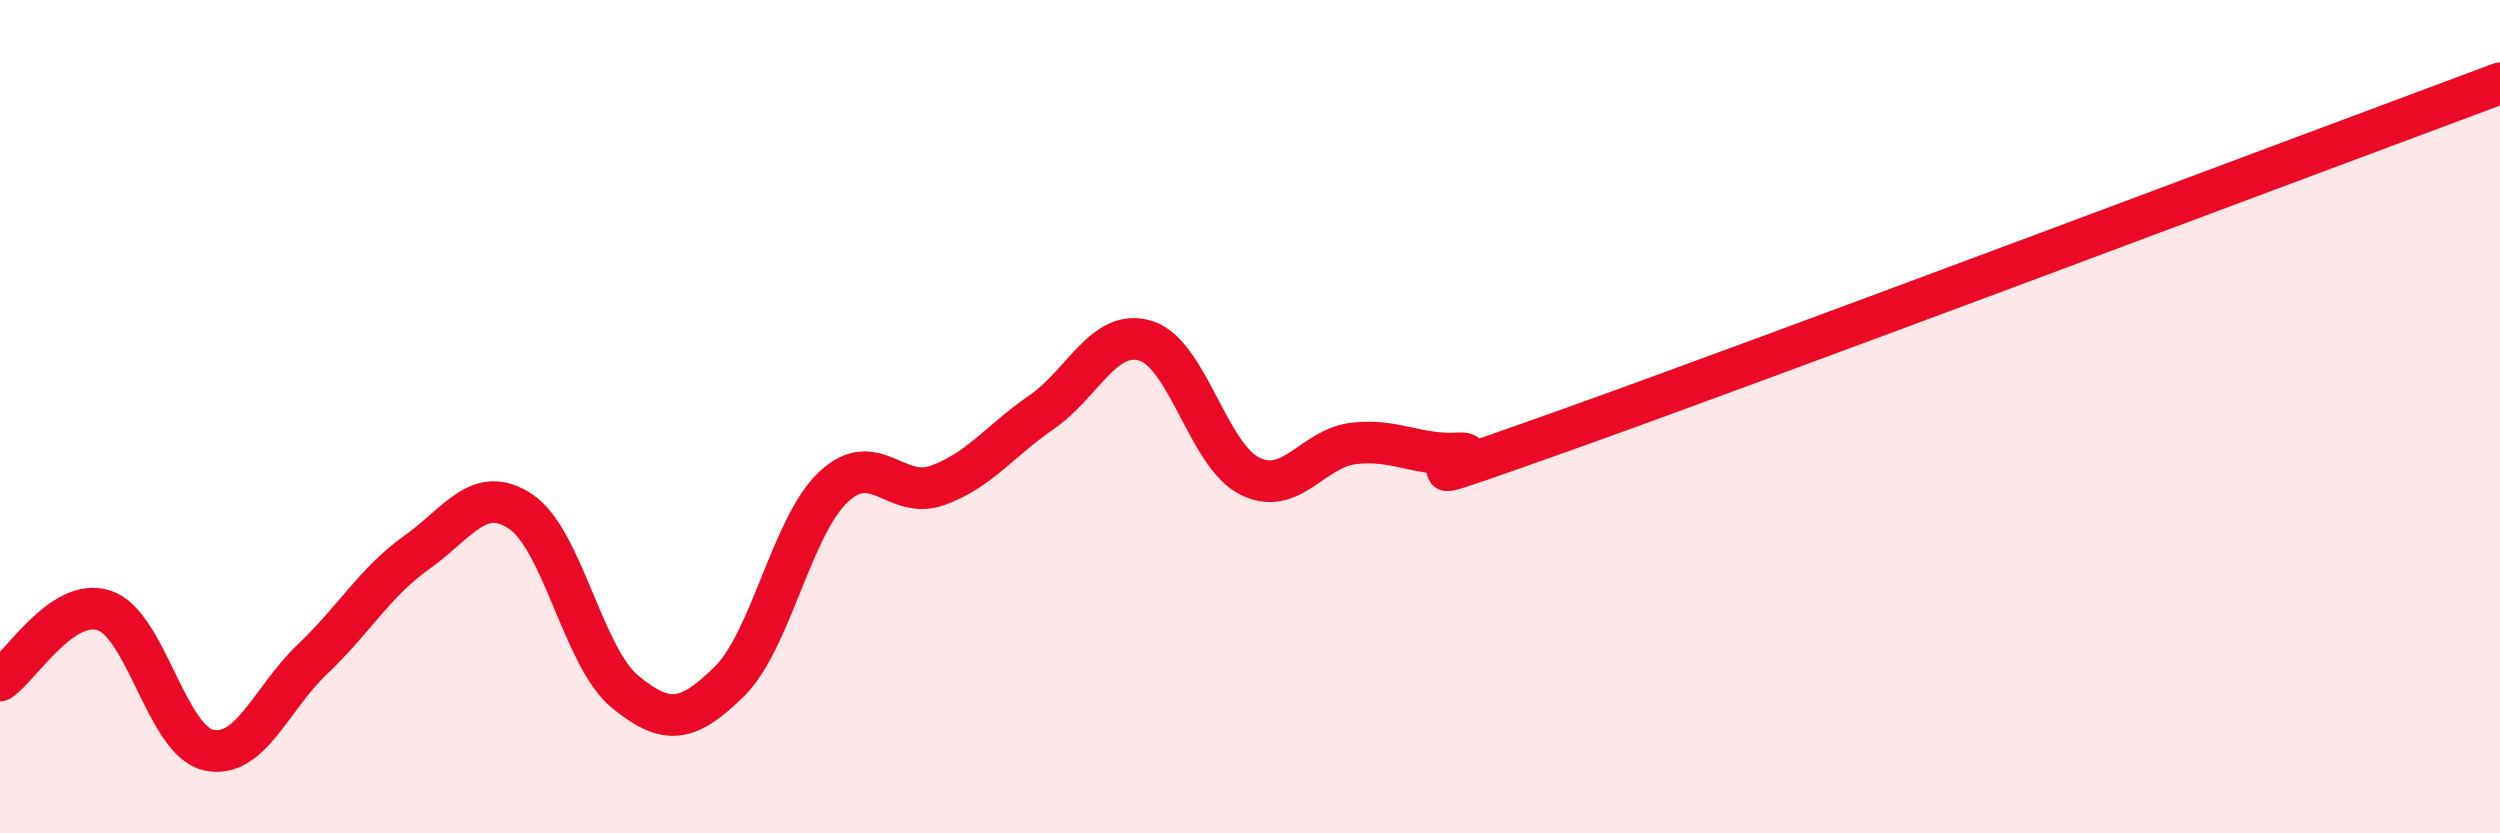 
    <svg width="60" height="20" viewBox="0 0 60 20" xmlns="http://www.w3.org/2000/svg">
      <path
        d="M 0,16.33 C 0.5,15.99 1.5,14.32 2.5,14.65 C 3.5,14.98 4,17.77 5,18 C 6,18.23 6.5,16.77 7.5,15.82 C 8.5,14.87 9,13.97 10,13.26 C 11,12.55 11.5,11.61 12.5,12.28 C 13.5,12.95 14,15.78 15,16.6 C 16,17.42 16.5,17.34 17.5,16.36 C 18.5,15.38 19,12.63 20,11.69 C 21,10.75 21.5,12.01 22.5,11.65 C 23.5,11.29 24,10.58 25,9.89 C 26,9.2 26.5,7.87 27.5,8.18 C 28.5,8.49 29,10.94 30,11.43 C 31,11.92 31.5,10.75 32.5,10.64 C 33.5,10.53 34,10.94 35,10.88 C 36,10.82 32.5,12.13 37.5,10.35 C 42.5,8.57 55.5,3.67 60,2L60 20L0 20Z"
        fill="#EB0A25"
        opacity="0.1"
        stroke-linecap="round"
        stroke-linejoin="round"
      />
      <path
        d="M 0,16.33 C 0.5,15.99 1.5,14.32 2.5,14.65 C 3.5,14.98 4,17.77 5,18 C 6,18.23 6.5,16.77 7.5,15.82 C 8.5,14.87 9,13.97 10,13.26 C 11,12.55 11.5,11.61 12.5,12.28 C 13.5,12.95 14,15.78 15,16.6 C 16,17.42 16.5,17.34 17.5,16.36 C 18.5,15.38 19,12.63 20,11.69 C 21,10.75 21.5,12.01 22.5,11.65 C 23.5,11.29 24,10.58 25,9.89 C 26,9.2 26.5,7.87 27.5,8.18 C 28.5,8.49 29,10.94 30,11.43 C 31,11.92 31.5,10.75 32.5,10.64 C 33.5,10.53 34,10.94 35,10.88 C 36,10.82 32.5,12.13 37.5,10.35 C 42.5,8.57 55.5,3.67 60,2"
        stroke="#EB0A25"
        stroke-width="1"
        fill="none"
        stroke-linecap="round"
        stroke-linejoin="round"
      />
    </svg>
  